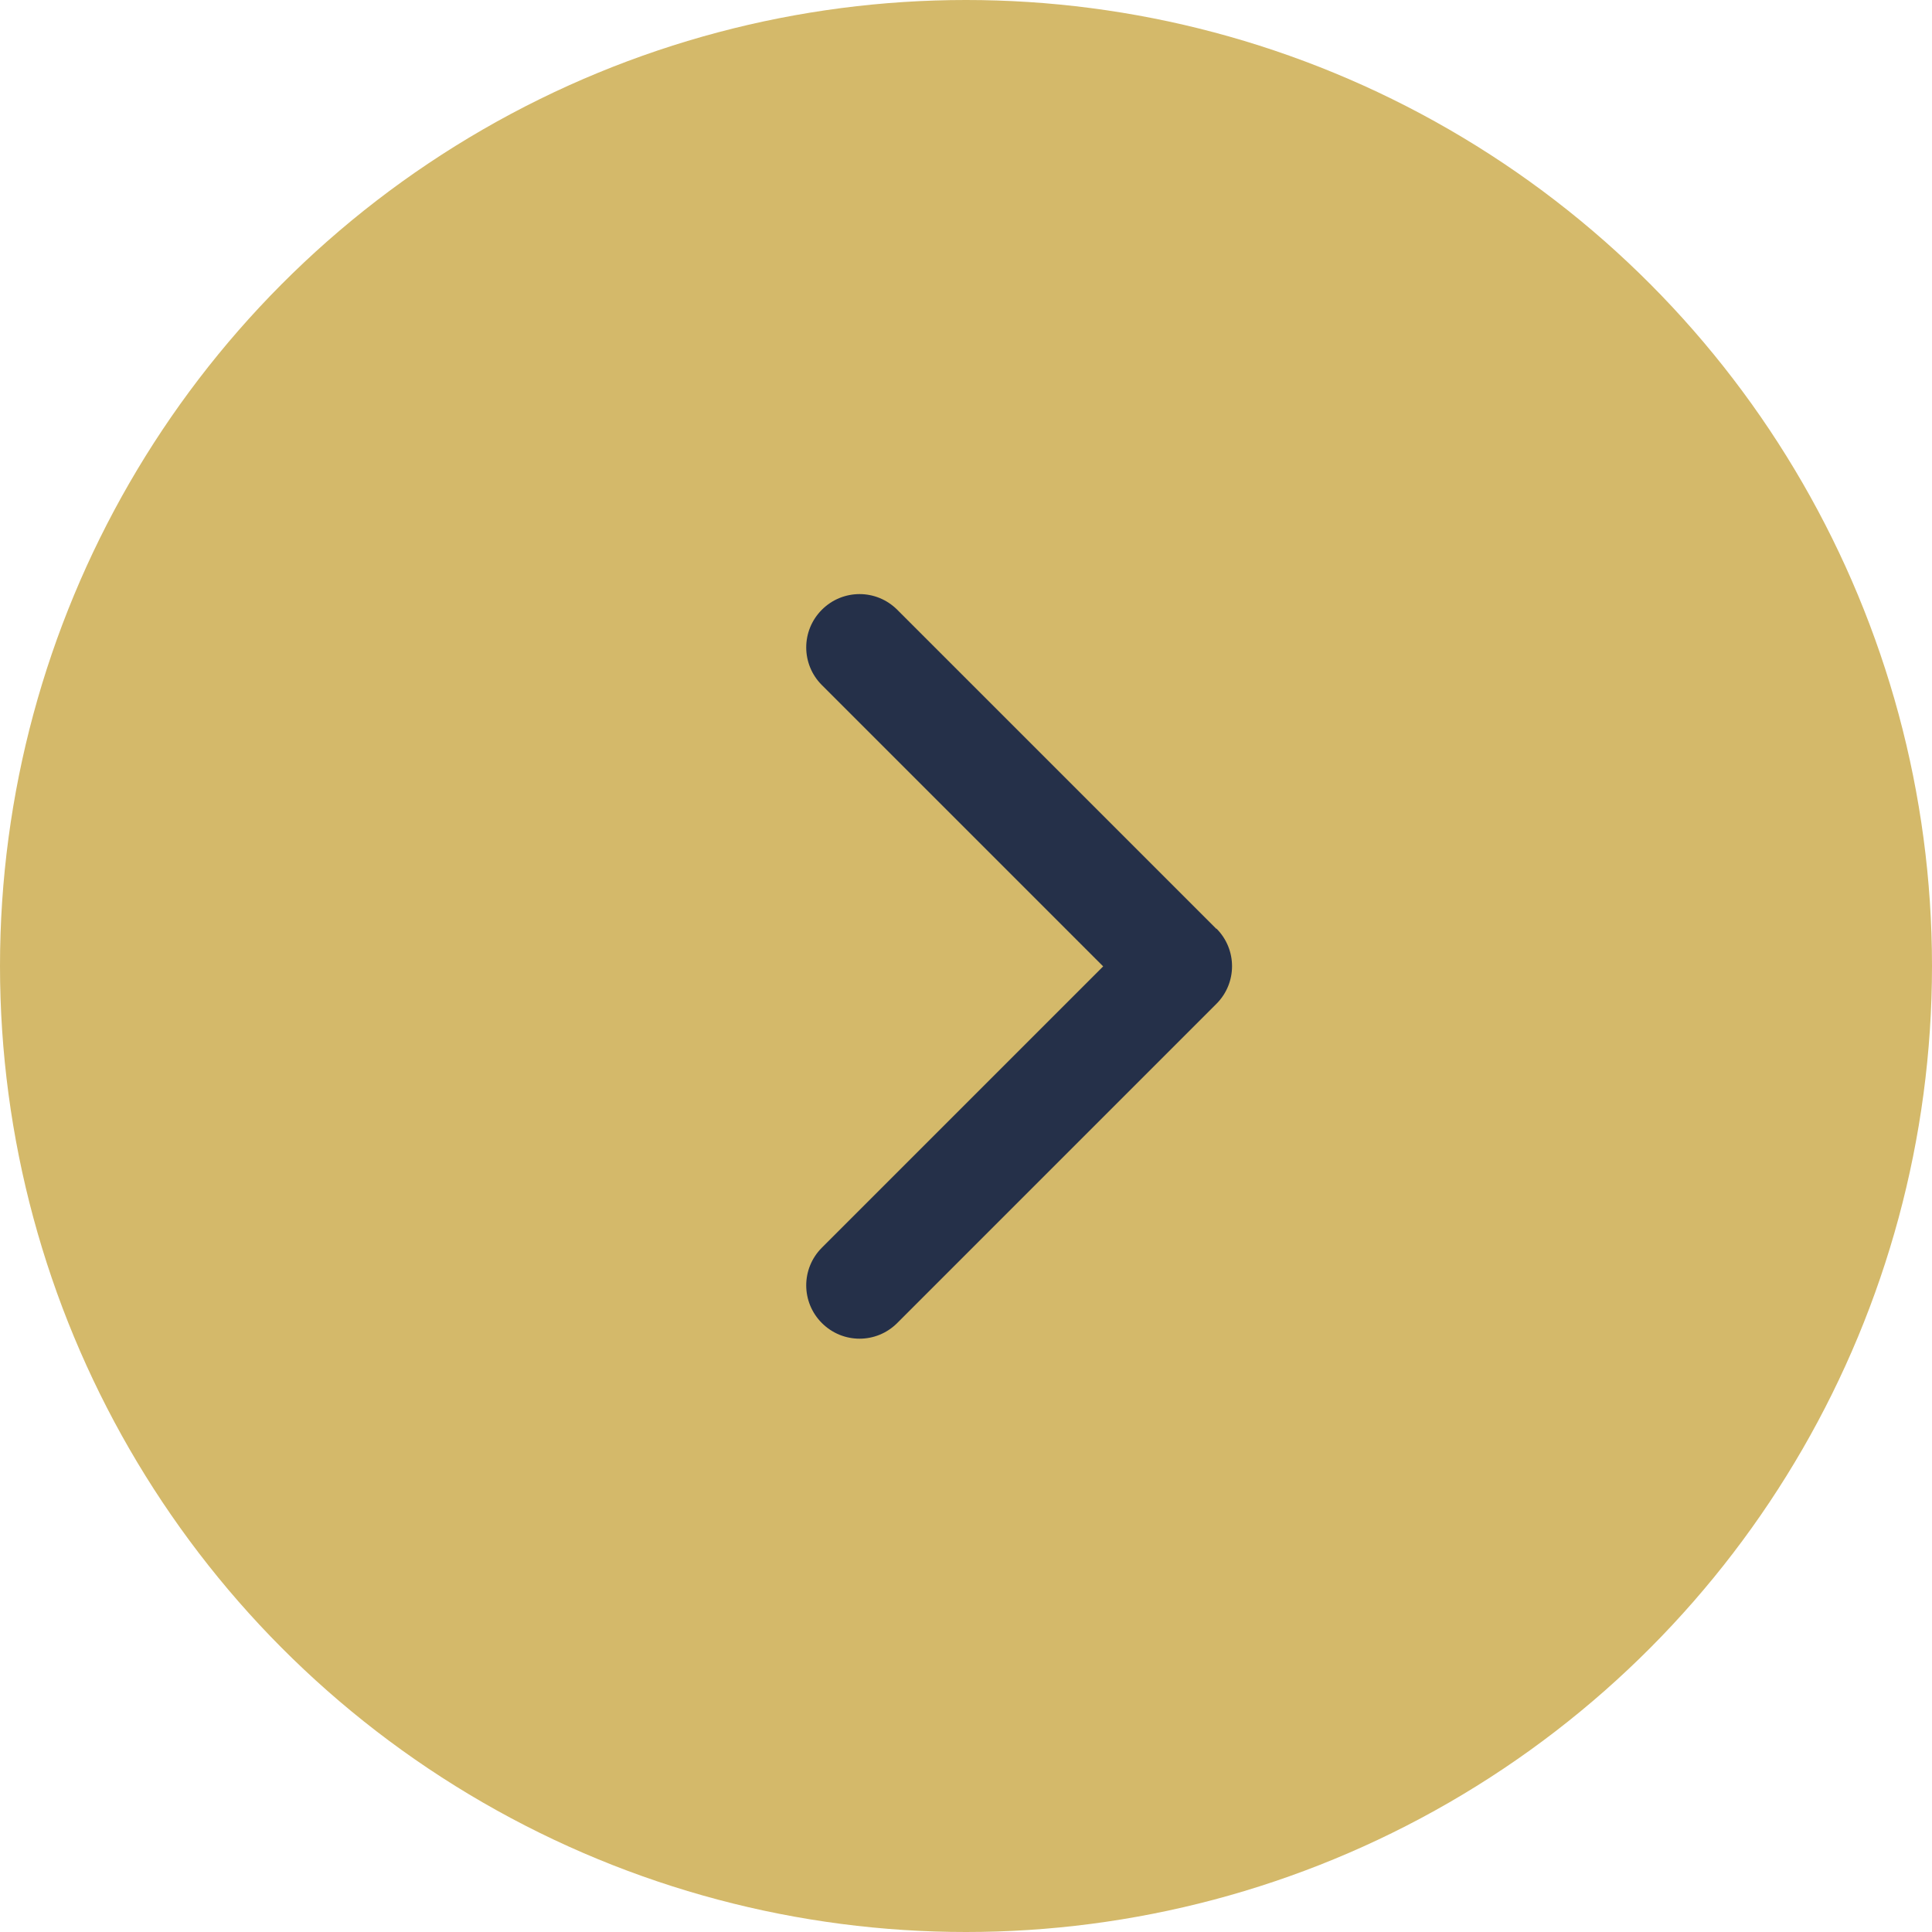 <?xml version="1.0" encoding="UTF-8"?><svg id="uuid-528c0cfa-b364-42b2-a204-e31264018951" xmlns="http://www.w3.org/2000/svg" width="50" height="50" viewBox="0 0 50 50"><defs><style>.uuid-fa8a7c09-f840-42f7-a4d3-da3a1bdbf3b9{fill:#d4b96a;}.uuid-ae676b70-1429-4c32-a9ff-a1fed4d33d8b{fill:#253049;}</style></defs><g id="uuid-e604646c-85bb-4d82-bd5c-206373c7b271"><circle class="uuid-fa8a7c09-f840-42f7-a4d3-da3a1bdbf3b9" cx="25" cy="25" r="25"/><path class="uuid-ae676b70-1429-4c32-a9ff-a1fed4d33d8b" d="M31.48,24.03c.54.54.54,1.41,0,1.95l-8.26,8.26c-.54.54-1.41.54-1.95,0s-.54-1.41,0-1.95l7.28-7.28-7.28-7.28c-.54-.54-.54-1.41,0-1.95s1.41-.54,1.95,0l8.26,8.26h0Z"/></g></svg>